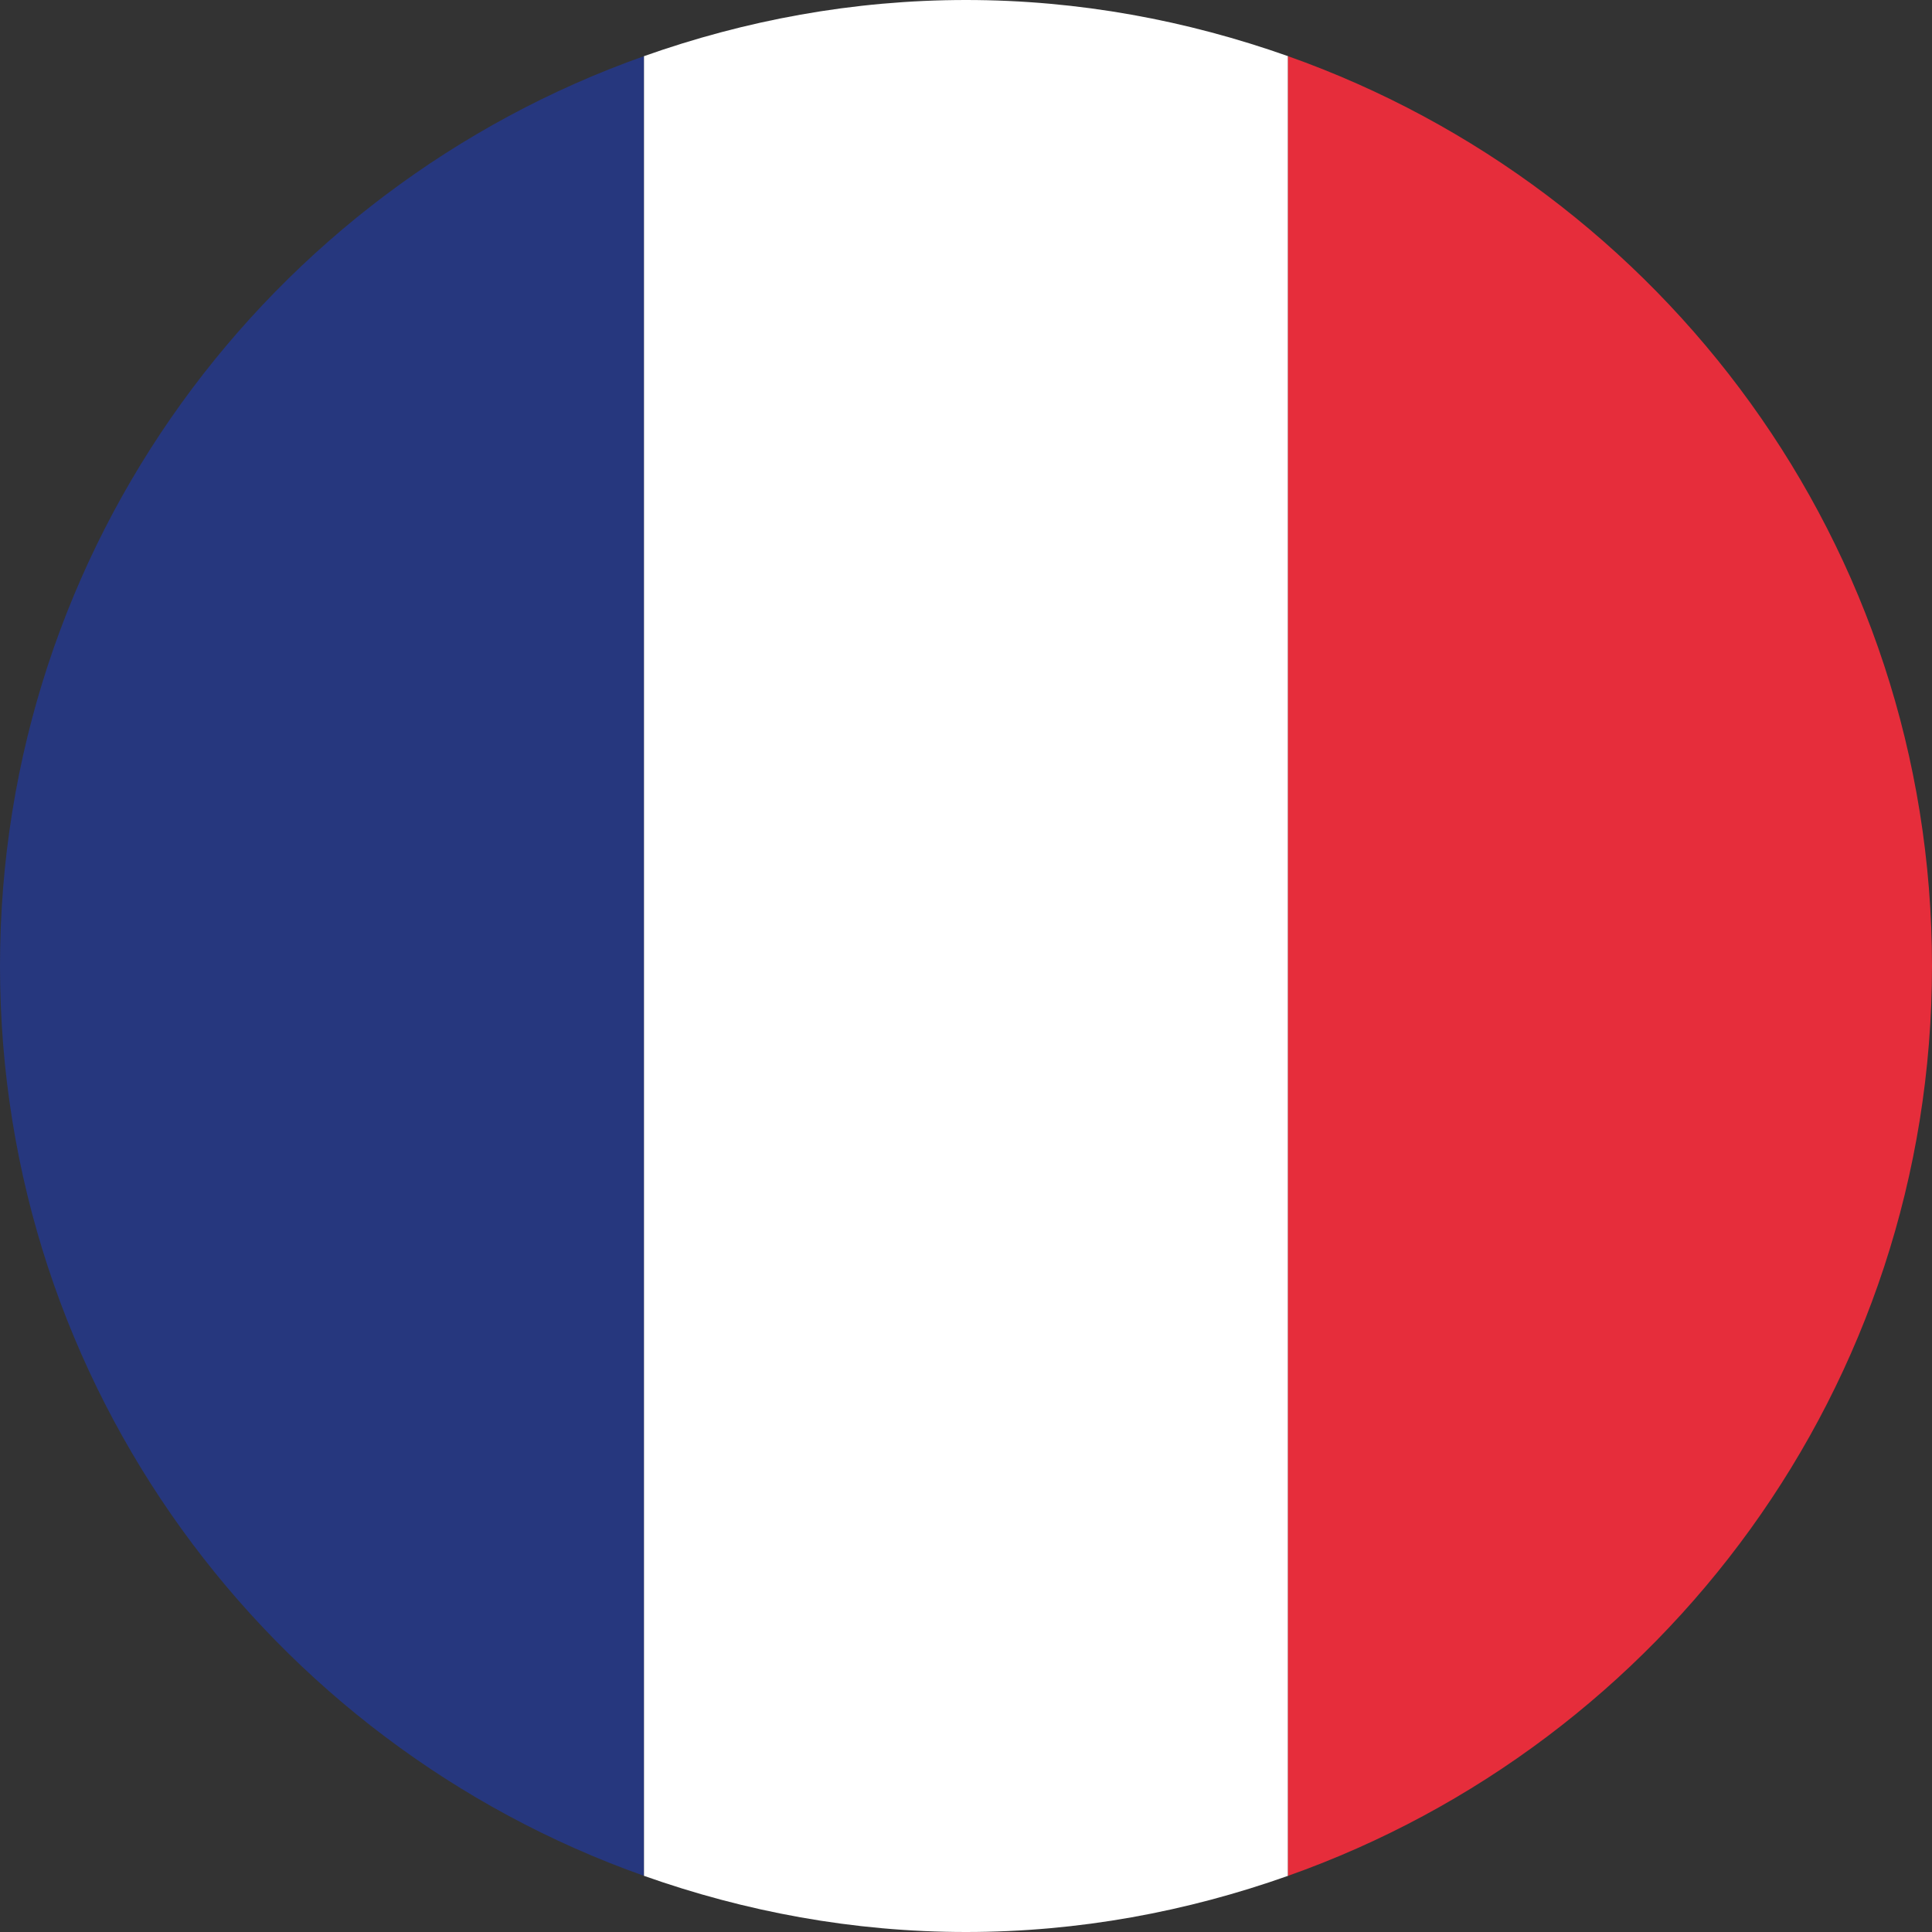 <?xml version="1.0" encoding="utf-8"?>
<!-- Generator: Adobe Illustrator 16.0.0, SVG Export Plug-In . SVG Version: 6.00 Build 0)  -->
<!DOCTYPE svg PUBLIC "-//W3C//DTD SVG 1.1//EN" "http://www.w3.org/Graphics/SVG/1.1/DTD/svg11.dtd">
<svg version="1.1" id="Capa_1" xmlns="http://www.w3.org/2000/svg" xmlns:xlink="http://www.w3.org/1999/xlink" x="0px" y="0px"
	 width="30px" height="30px" viewBox="0 0 30 30" enable-background="new 0 0 30 30" xml:space="preserve">
<rect x="0" y="0" width="30" height="30" fill="#333333" stroke="none"/>
<path fill="#26377E" d="M10,29.128V0.872C4.178,2.934,0,8.472,0,15C0,21.529,4.178,27.067,10,29.128z"/>
<path fill="#FFFFFF" d="M20,0.872C18.434,0.318,16.756,0,15,0s-3.434,0.317-5,0.872v28.256C11.566,29.683,13.244,30,15,30
	s3.434-0.317,5-0.872V0.872z"/>
<path fill="#E62D3B" d="M20,0.872v28.256C25.822,27.067,30,21.529,30,15C30,8.472,25.822,2.934,20,0.872z"/>
</svg>
